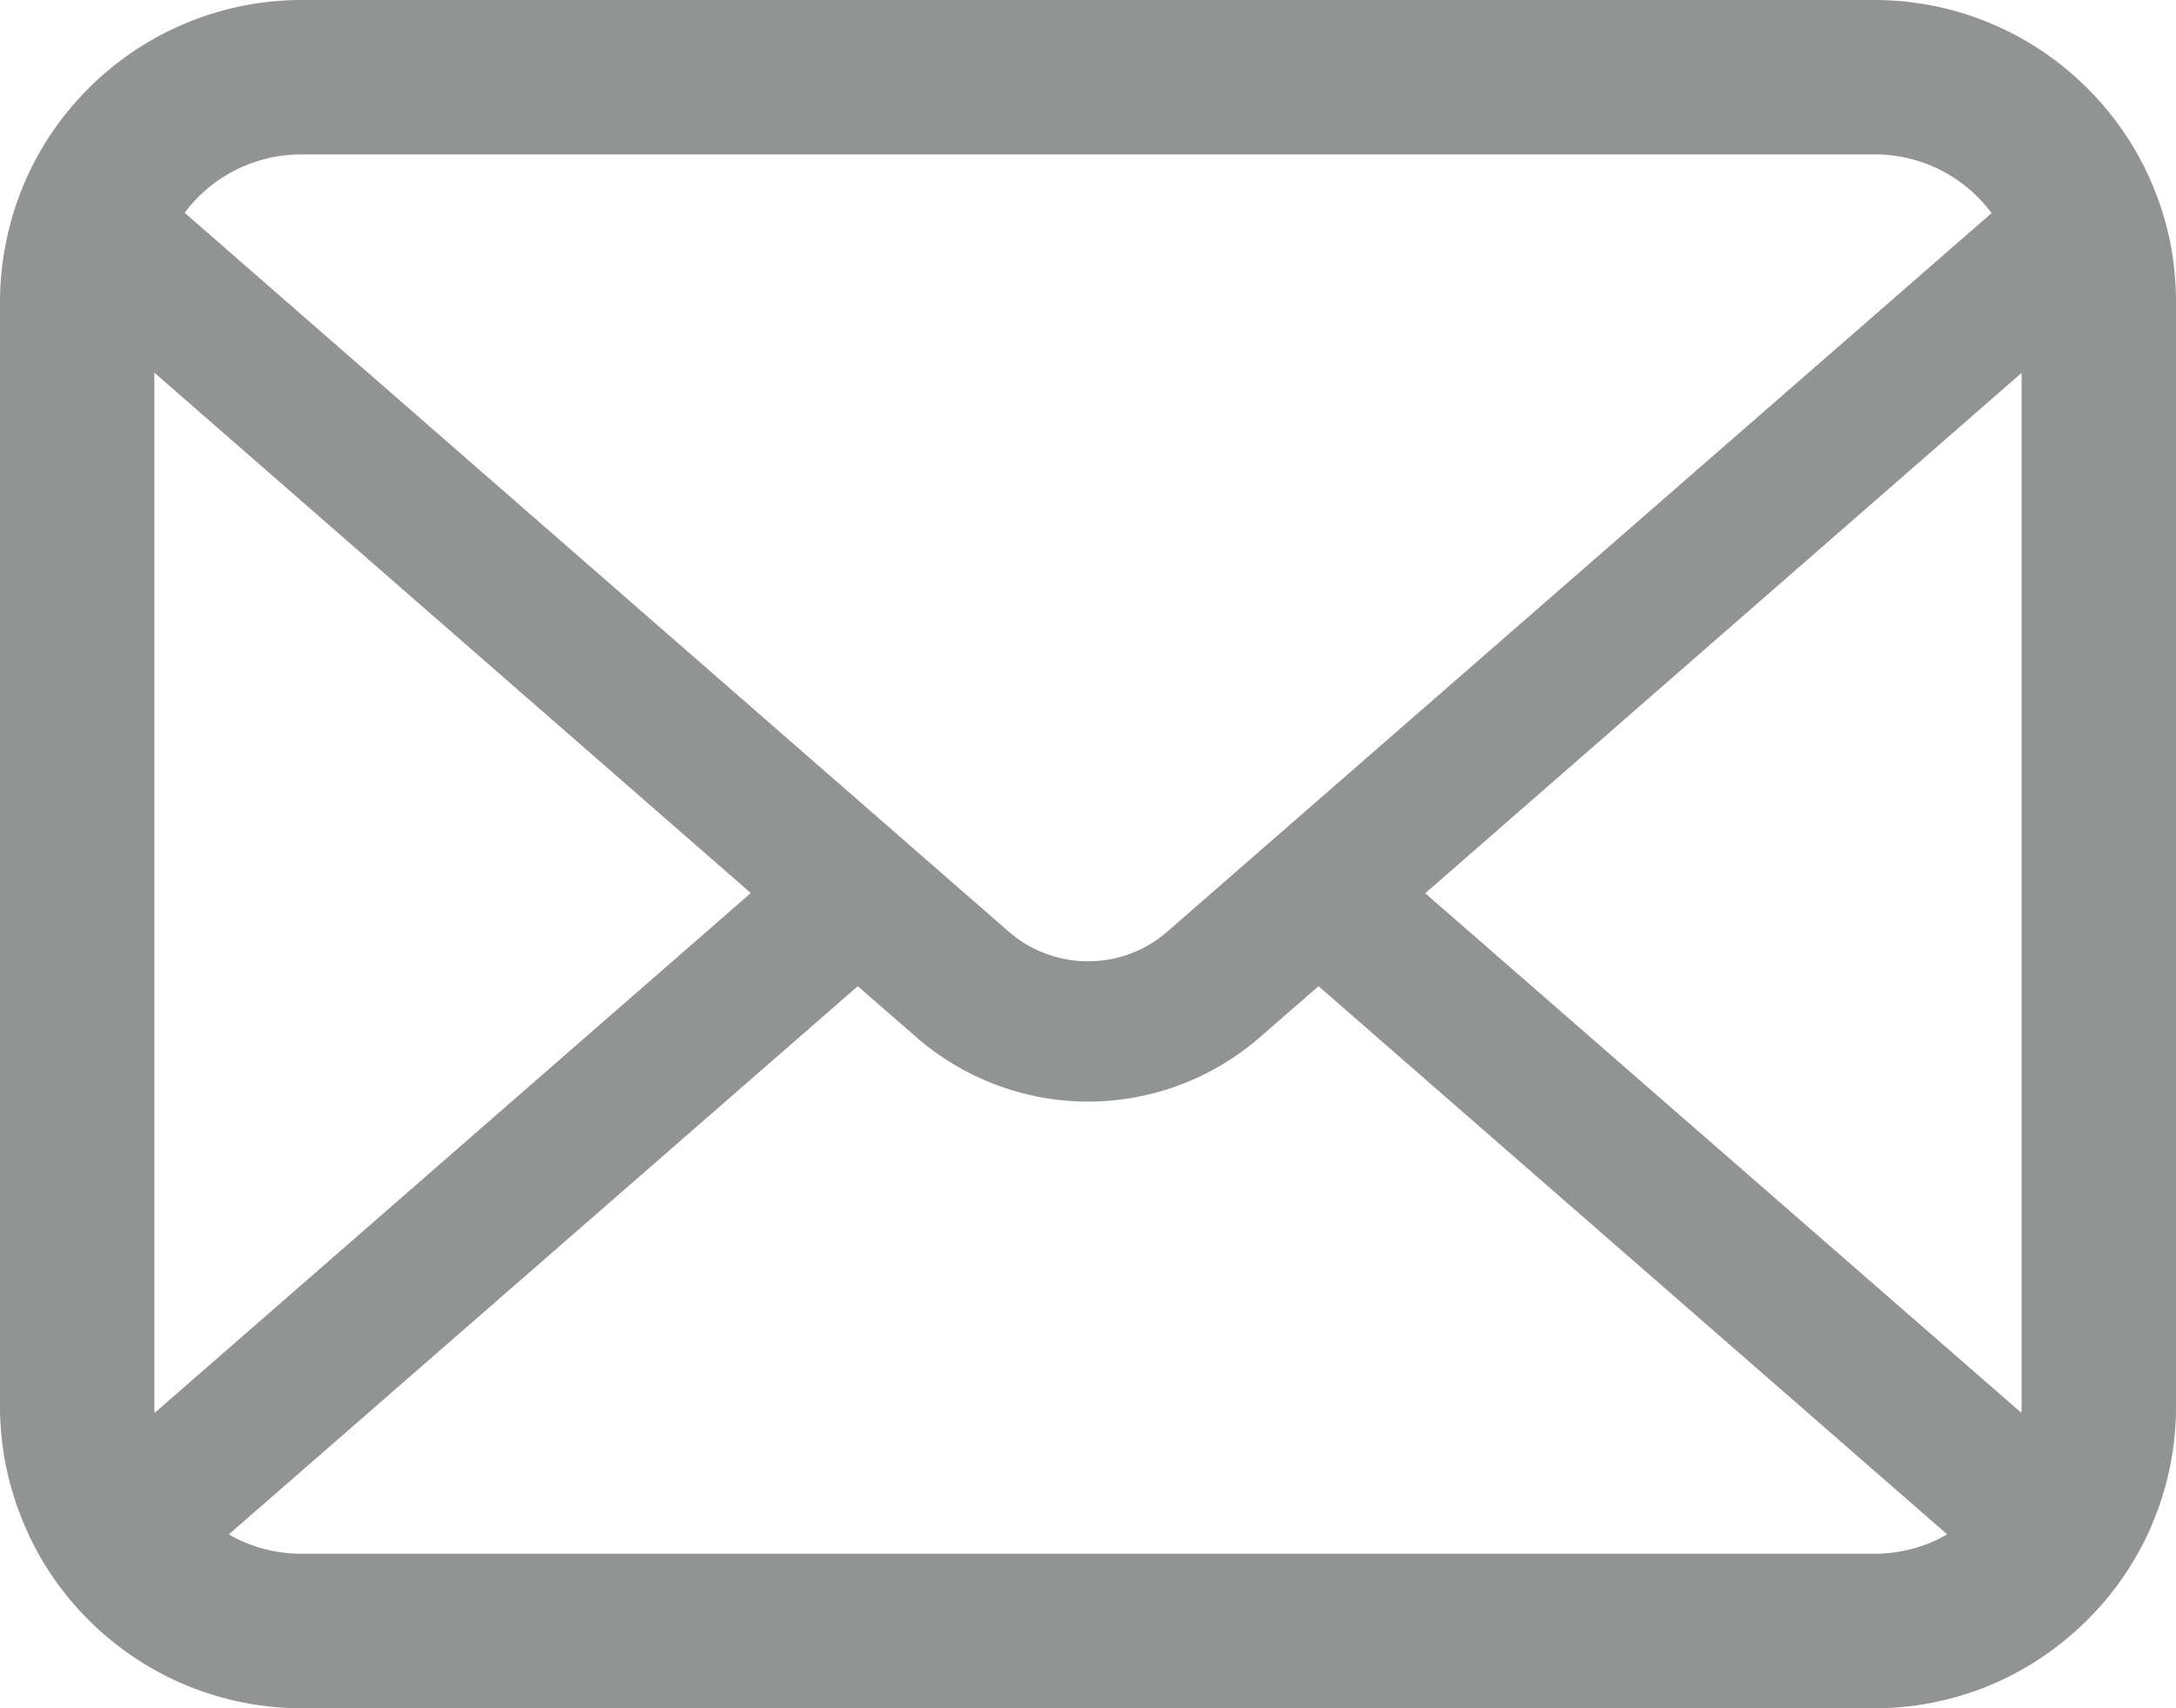 <svg xmlns="http://www.w3.org/2000/svg" viewBox="0 0 41 32.182"><path d="M40.894 4.582a5.68 5.68 0 0 0-1.56-2.915A5.676 5.676 0 0 0 35.313 0H5.687A5.68 5.68 0 0 0 1.28 2.095 5.602 5.602 0 0 0 .111 4.582 5.489 5.489 0 0 0 0 5.688v20.807c0 .798.169 1.566.471 2.258.28.661.693 1.26 1.195 1.762a5.682 5.682 0 0 0 4.021 1.667h29.626a5.644 5.644 0 0 0 3.629-1.312 5.693 5.693 0 0 0 1.593-2.117v-.005A5.624 5.624 0 0 0 41 26.495V5.688c0-.375-.037-.747-.106-1.106Zm-37.17-.858a2.745 2.745 0 0 1 1.963-.815h29.626a2.736 2.736 0 0 1 2.212 1.106L21.997 17.548a2.255 2.255 0 0 1-1.497.561 2.272 2.272 0 0 1-1.497-.561L3.481 4.01c.069-.1.153-.195.243-.285Zm-.815 22.77V7.021l11.237 9.803-11.231 9.792c-.006-.037-.006-.079-.006-.121Zm32.403 2.777H5.687a2.73 2.73 0 0 1-1.375-.365l11.85-10.327 1.106.962a4.935 4.935 0 0 0 3.232 1.212 4.934 4.934 0 0 0 3.238-1.212l1.106-.962 11.845 10.327a2.746 2.746 0 0 1-1.376.365Zm2.778-2.777c0 .042 0 .084-.005.121l-11.231-9.787 11.237-9.803v19.469Z" style="fill:#929393;stroke-width:0"/></svg>